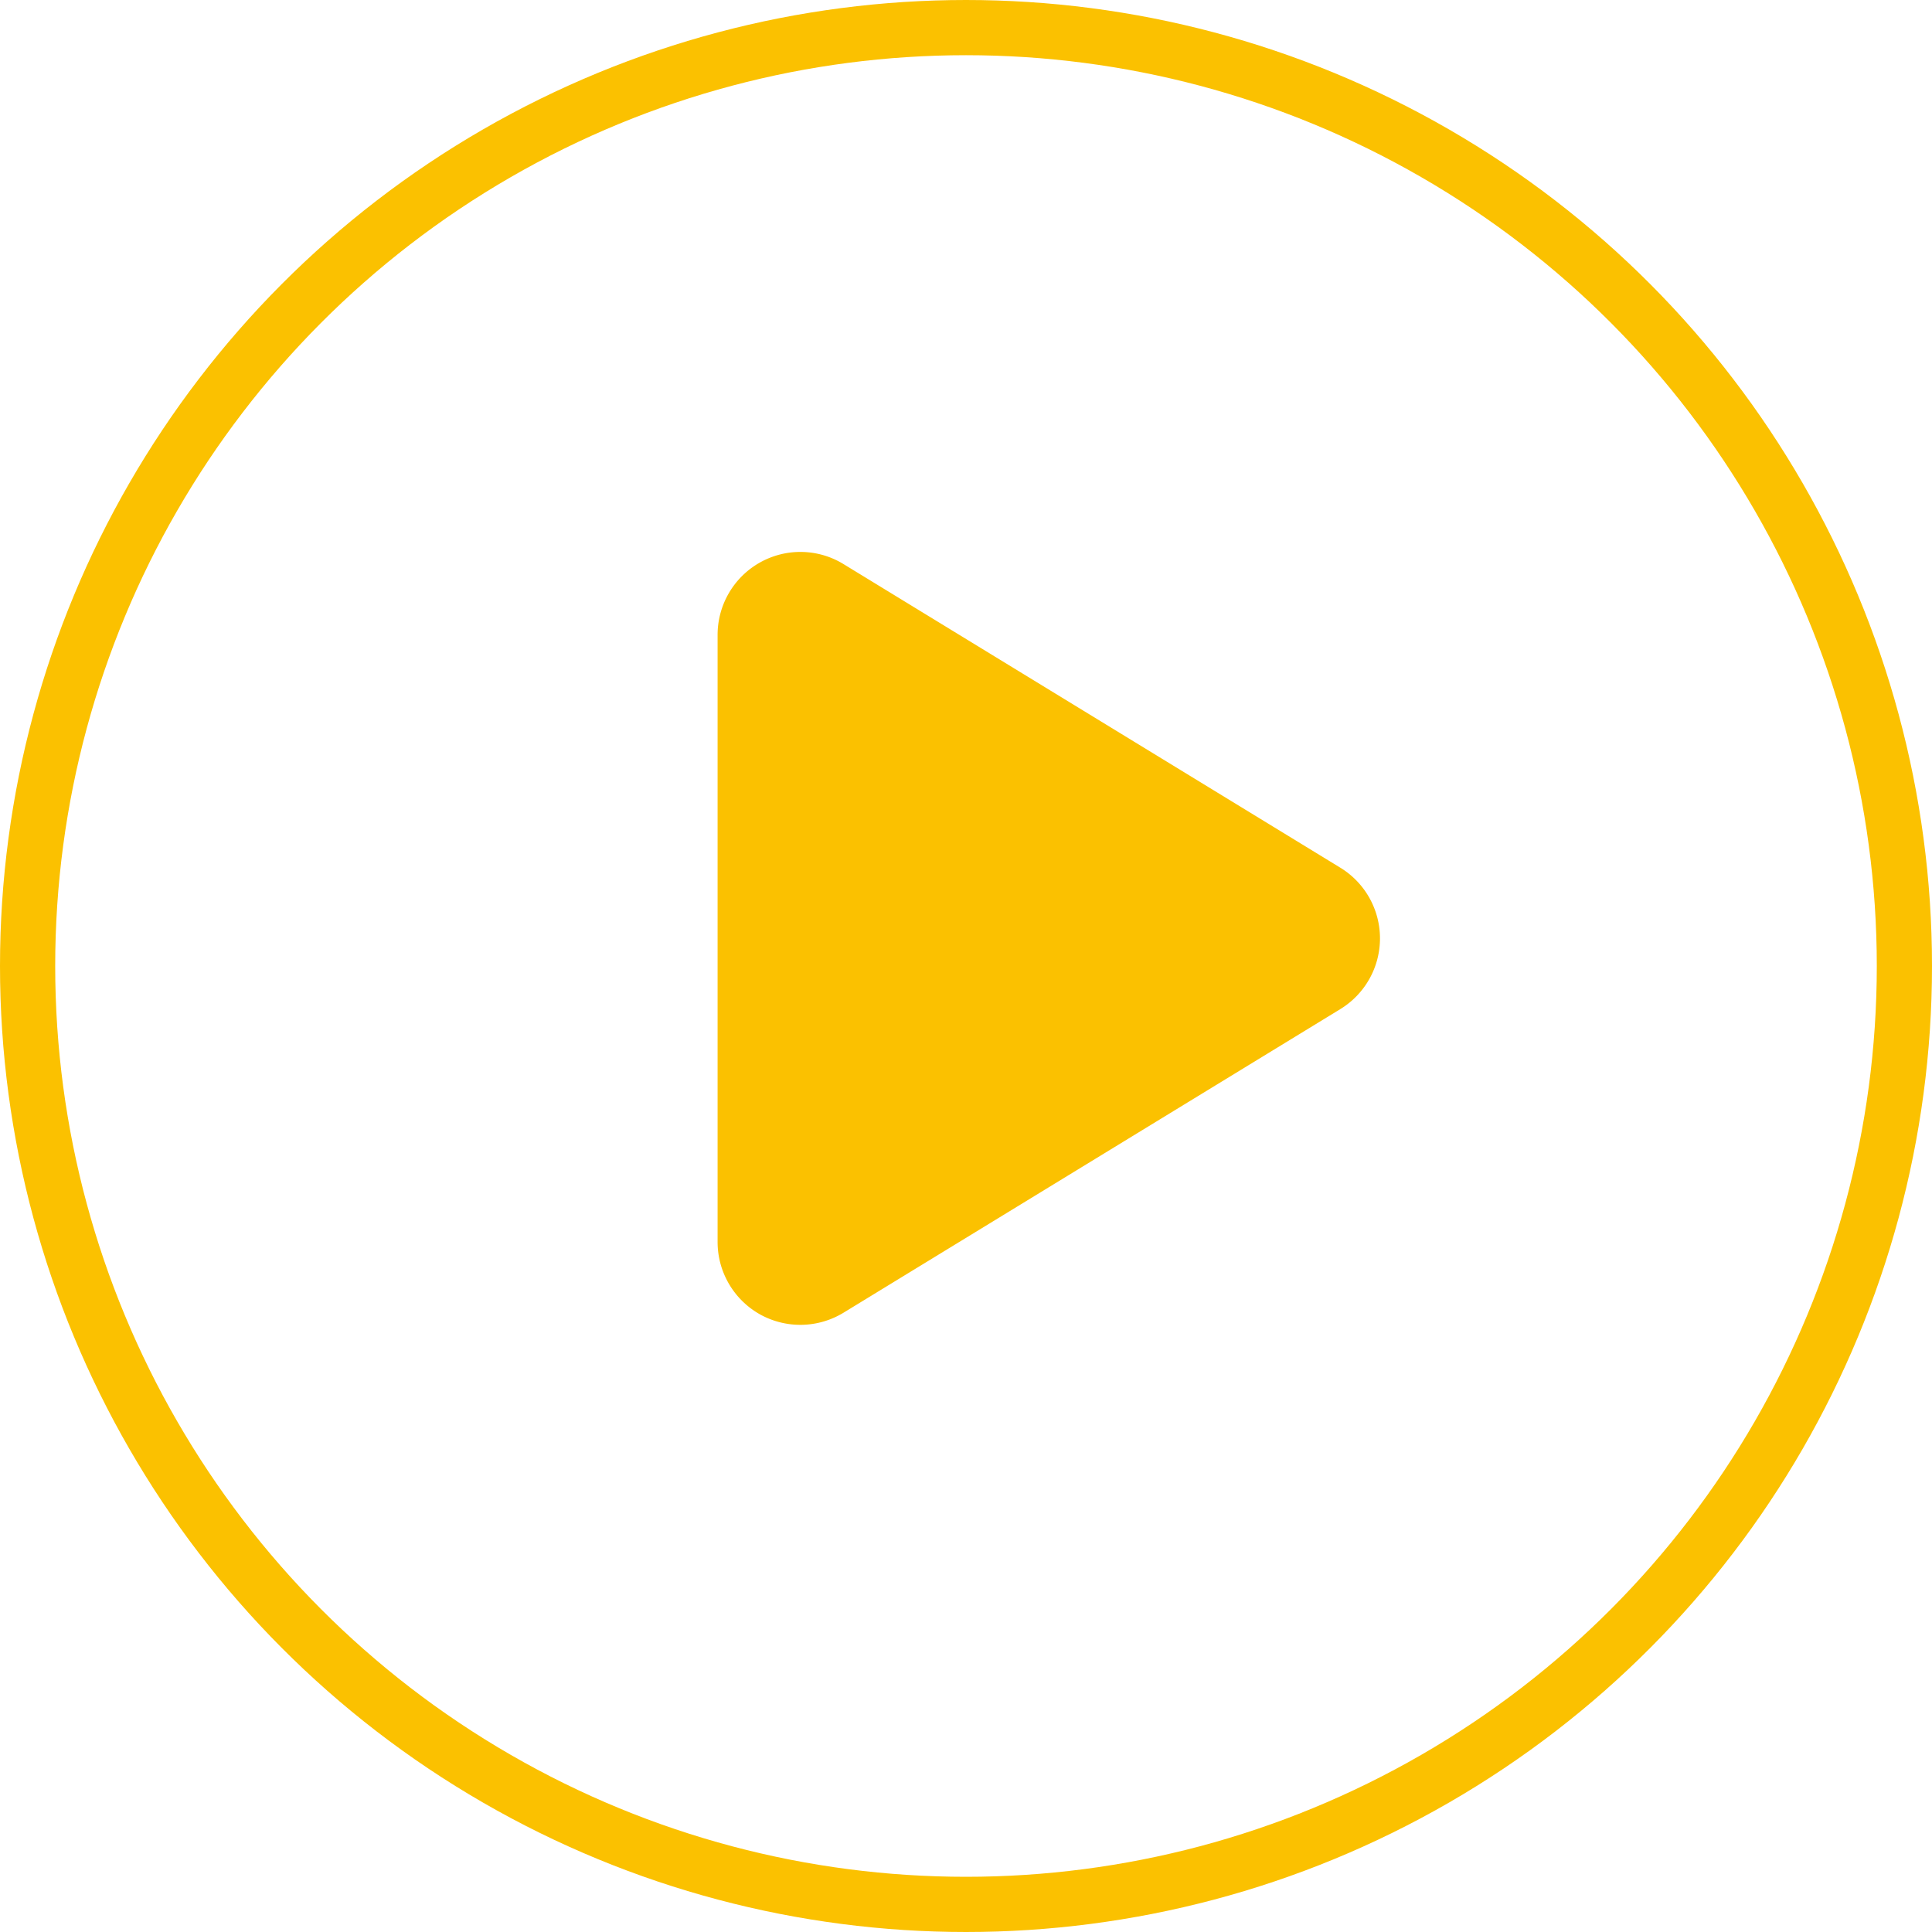 <svg xmlns="http://www.w3.org/2000/svg" width="35" height="35" fill="none"><circle cx="17.5" cy="17.5" r="17" stroke="#FBC100"/><path fill="#FBC100" d="M15.281 10.219a1.496 1.496 0 0 0-1.515-.028A1.503 1.503 0 0 0 13 11.5v11c0 .544.294 1.044.766 1.31a1.503 1.503 0 0 0 1.515-.029l9-5.5a1.501 1.501 0 0 0 0-2.562l-9-5.5Z"/></svg>